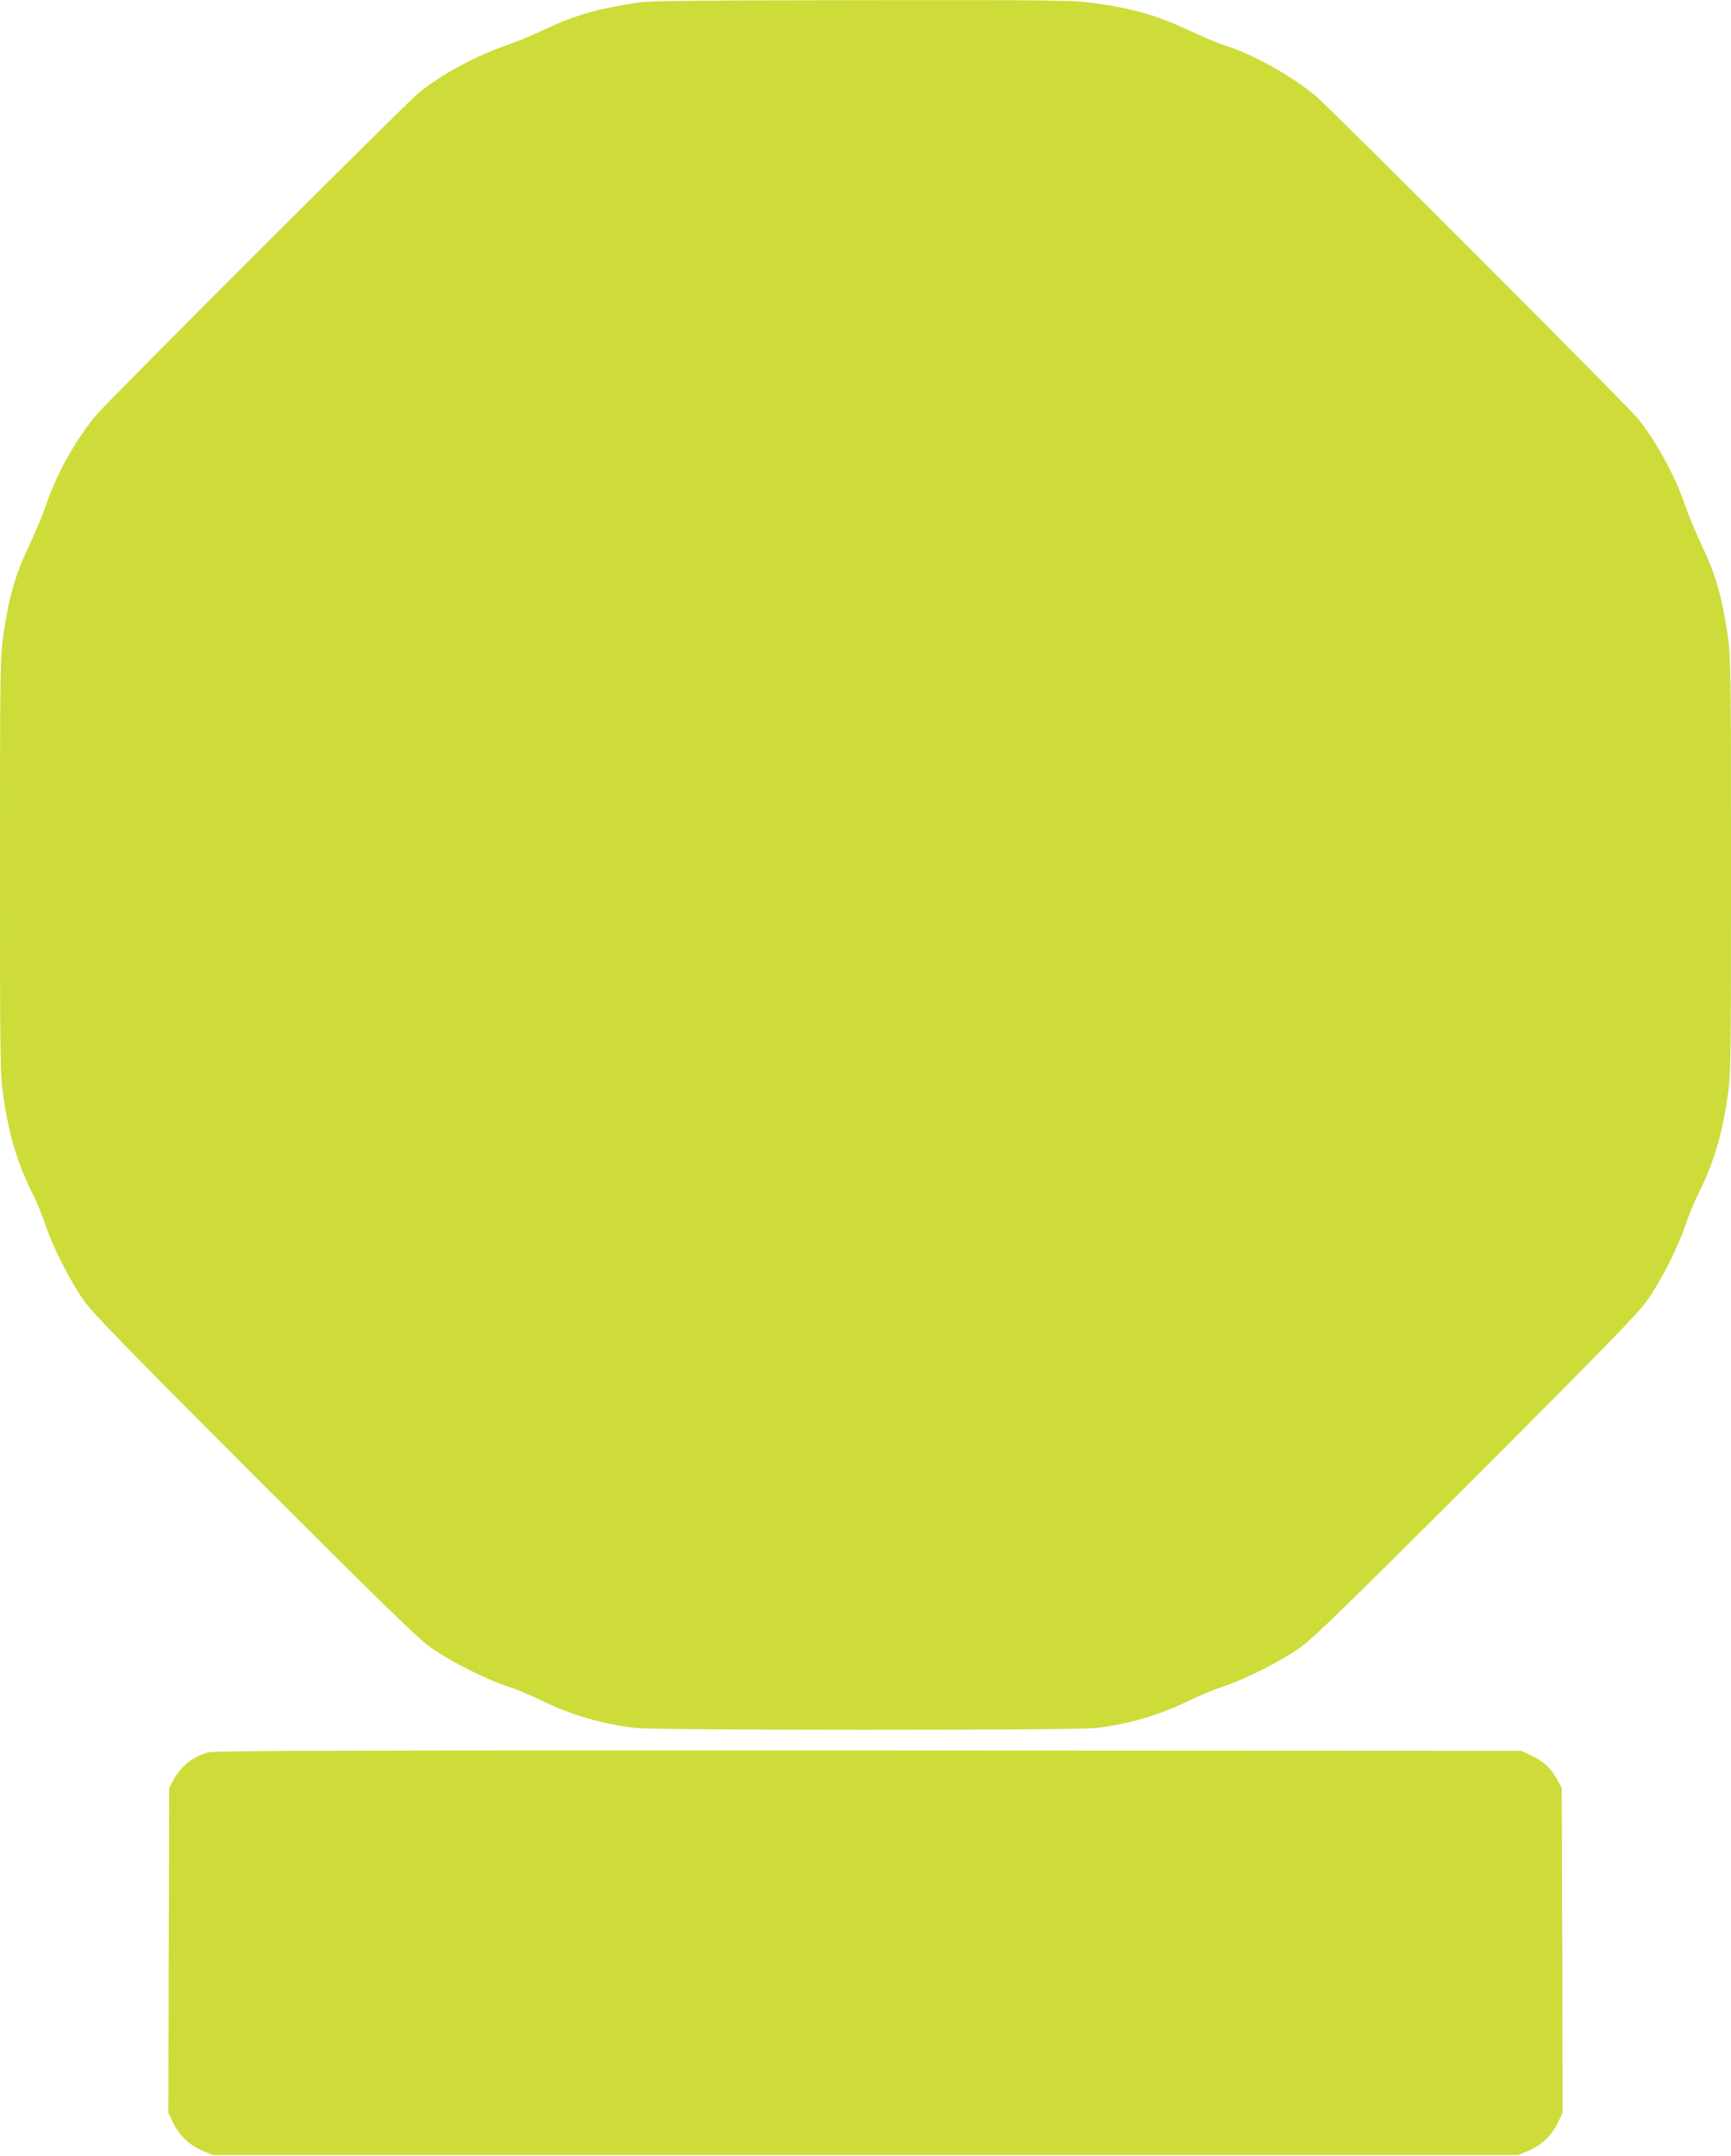 <?xml version="1.0" standalone="no"?>
<!DOCTYPE svg PUBLIC "-//W3C//DTD SVG 20010904//EN"
 "http://www.w3.org/TR/2001/REC-SVG-20010904/DTD/svg10.dtd">
<svg version="1.0" xmlns="http://www.w3.org/2000/svg"
 width="1028pt" height="1280pt" viewBox="0 0 1028 1280"
 preserveAspectRatio="xMidYMid meet">
<g transform="translate(0,1280) scale(0.1,-0.1)"
fill="#cddc39" stroke="none">
<path d="M3785 12784 c-238 -36 -379 -77 -555 -161 -63 -30 -166 -73 -228 -94
-183 -64 -380 -171 -517 -282 -74 -60 -1847 -1831 -1914 -1912 -126 -152 -238
-354 -300 -540 -17 -50 -57 -146 -89 -215 -91 -190 -127 -314 -161 -544 -20
-134 -21 -178 -21 -1376 0 -1199 1 -1241 21 -1376 34 -231 85 -397 174 -574
24 -47 57 -128 74 -180 42 -128 146 -334 228 -450 55 -78 240 -268 1017 -1046
778 -777 968 -962 1046 -1017 115 -81 321 -185 450 -228 52 -17 145 -55 205
-85 179 -87 353 -138 555 -163 114 -15 2610 -15 2735 -1 199 23 378 76 560
164 61 30 153 68 205 85 129 43 335 147 450 228 78 55 268 240 1046 1017 777
778 962 968 1017 1046 82 116 186 322 228 450 17 52 50 133 74 180 89 177 140
343 174 574 20 135 21 177 21 1376 0 1198 -1 1242 -21 1376 -34 230 -70 354
-161 544 -32 69 -72 165 -89 215 -58 174 -172 383 -282 520 -60 74 -1831 1847
-1912 1914 -148 123 -373 248 -540 301 -38 12 -127 49 -197 82 -207 96 -330
133 -562 167 -135 20 -173 21 -1390 20 -998 -1 -1269 -4 -1341 -15z"/>
<path d="M1239 2396 c-95 -25 -165 -82 -212 -170 l-22 -41 -3 -965 -2 -965 30
-62 c37 -75 101 -134 179 -165 l56 -23 3875 0 3875 0 56 23 c78 31 142 90 179
165 l30 62 -2 965 -3 965 -29 53 c-36 65 -82 107 -156 141 l-55 26 -3875 2
c-3049 1 -3885 -1 -3921 -11z"/>
</g>
</svg>
